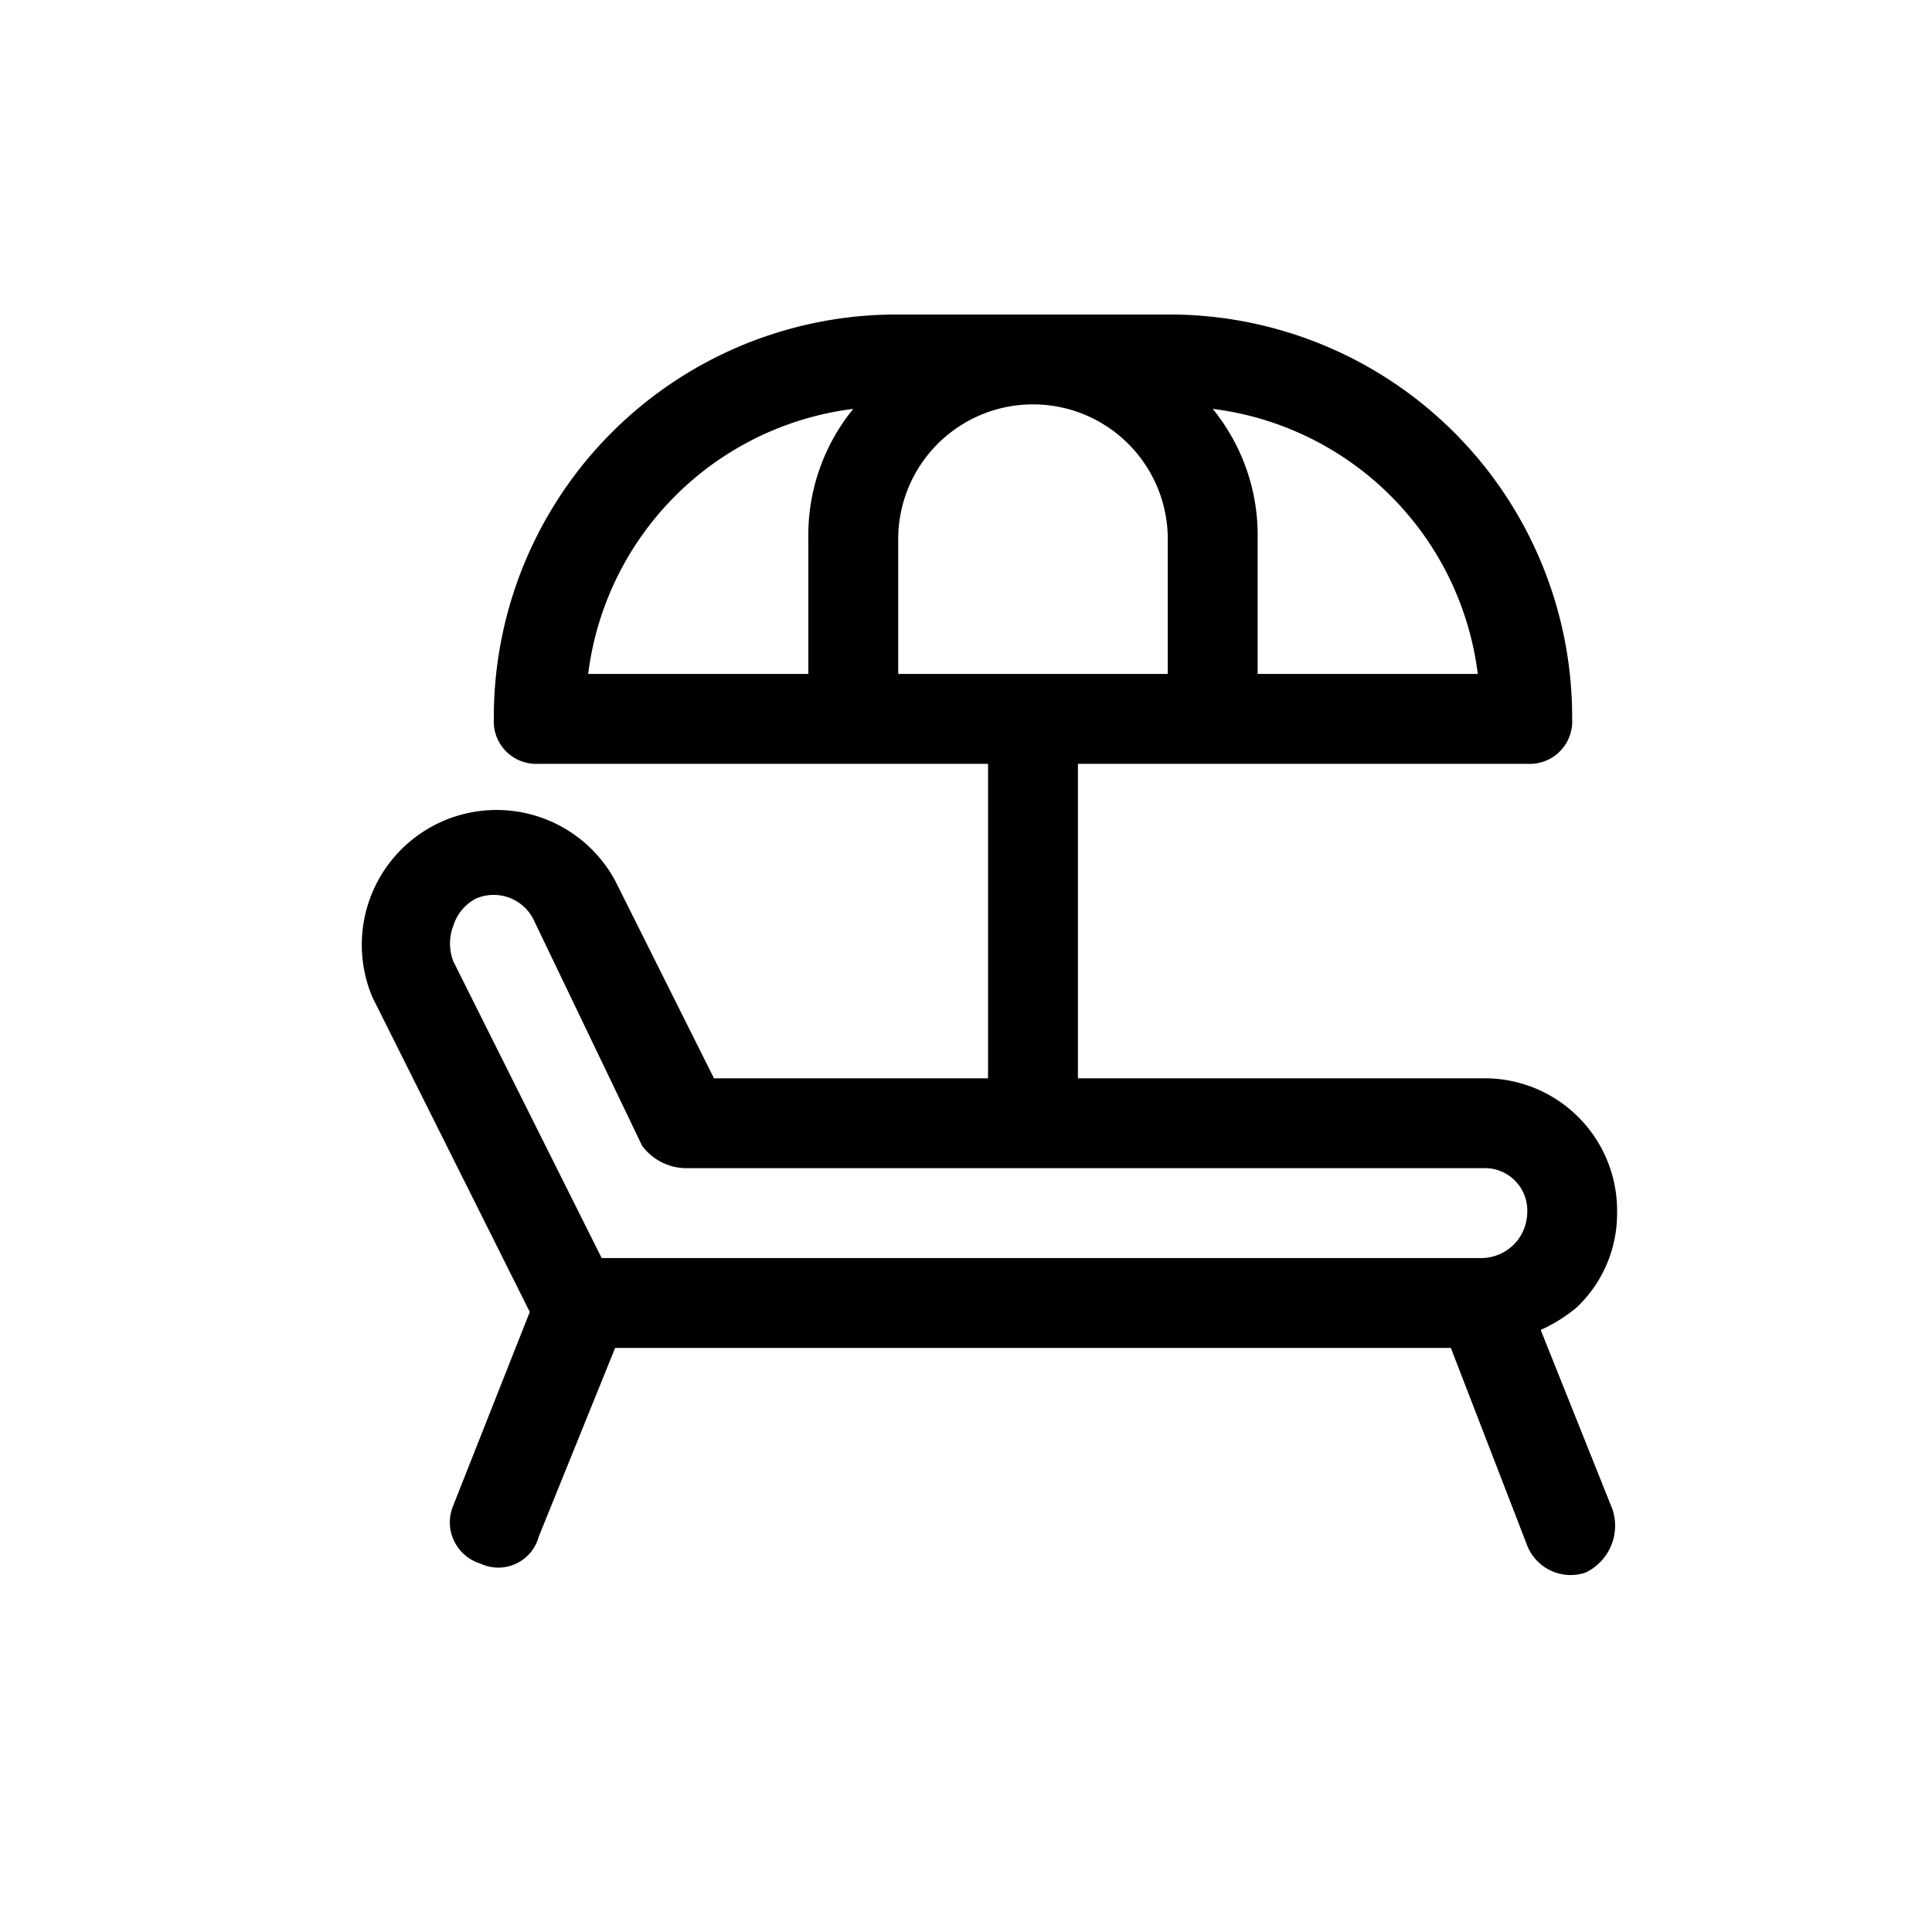 <svg xmlns="http://www.w3.org/2000/svg" width="43" height="43" viewBox="0 0 43 43">
  <g id="Group_14679" data-name="Group 14679" transform="translate(-201 -434)">
    <path id="_8b9ceb7ceacabb3d36c97b99d5ae7a12" data-name="8b9ceb7ceacabb3d36c97b99d5ae7a12" d="M29.9,28.6l-1.6-4a3.508,3.508,0,0,0,.8-.5A2.878,2.878,0,0,0,30,22a2.946,2.946,0,0,0-3-3H18V12H28a.945.945,0,0,0,1-1,8.963,8.963,0,0,0-9-9H14a8.963,8.963,0,0,0-9,9,.945.945,0,0,0,1,1H16v7H9.9L7.7,14.6a3,3,0,0,0-5.4,2.6l3.5,7L4.1,28.5a.961.961,0,0,0,.6,1.3A.932.932,0,0,0,6,29.2L7.7,25H26.3L28,29.4a1.04,1.04,0,0,0,1.3.6A1.158,1.158,0,0,0,29.9,28.6ZM26.9,10H22V7a4.451,4.451,0,0,0-1-2.9A6.794,6.794,0,0,1,26.9,10ZM13,4.1A4.451,4.451,0,0,0,12,7v3H7.1A6.794,6.794,0,0,1,13,4.1ZM14,7a3,3,0,0,1,6,0v3H14ZM4.1,15.6a1.024,1.024,0,0,1,.5-.6.992.992,0,0,1,1.3.5l2.4,5a1.231,1.231,0,0,0,1,.5H27a.945.945,0,0,1,1,1,1.025,1.025,0,0,1-1,1H7.4L4.1,16.4a1.1,1.1,0,0,1,0-.8Z" transform="translate(206.991 439)"/>
    <rect id="Rectangle_347" data-name="Rectangle 347" width="43" height="43" transform="translate(201 434)" fill="none"/>
  </g>
</svg>
